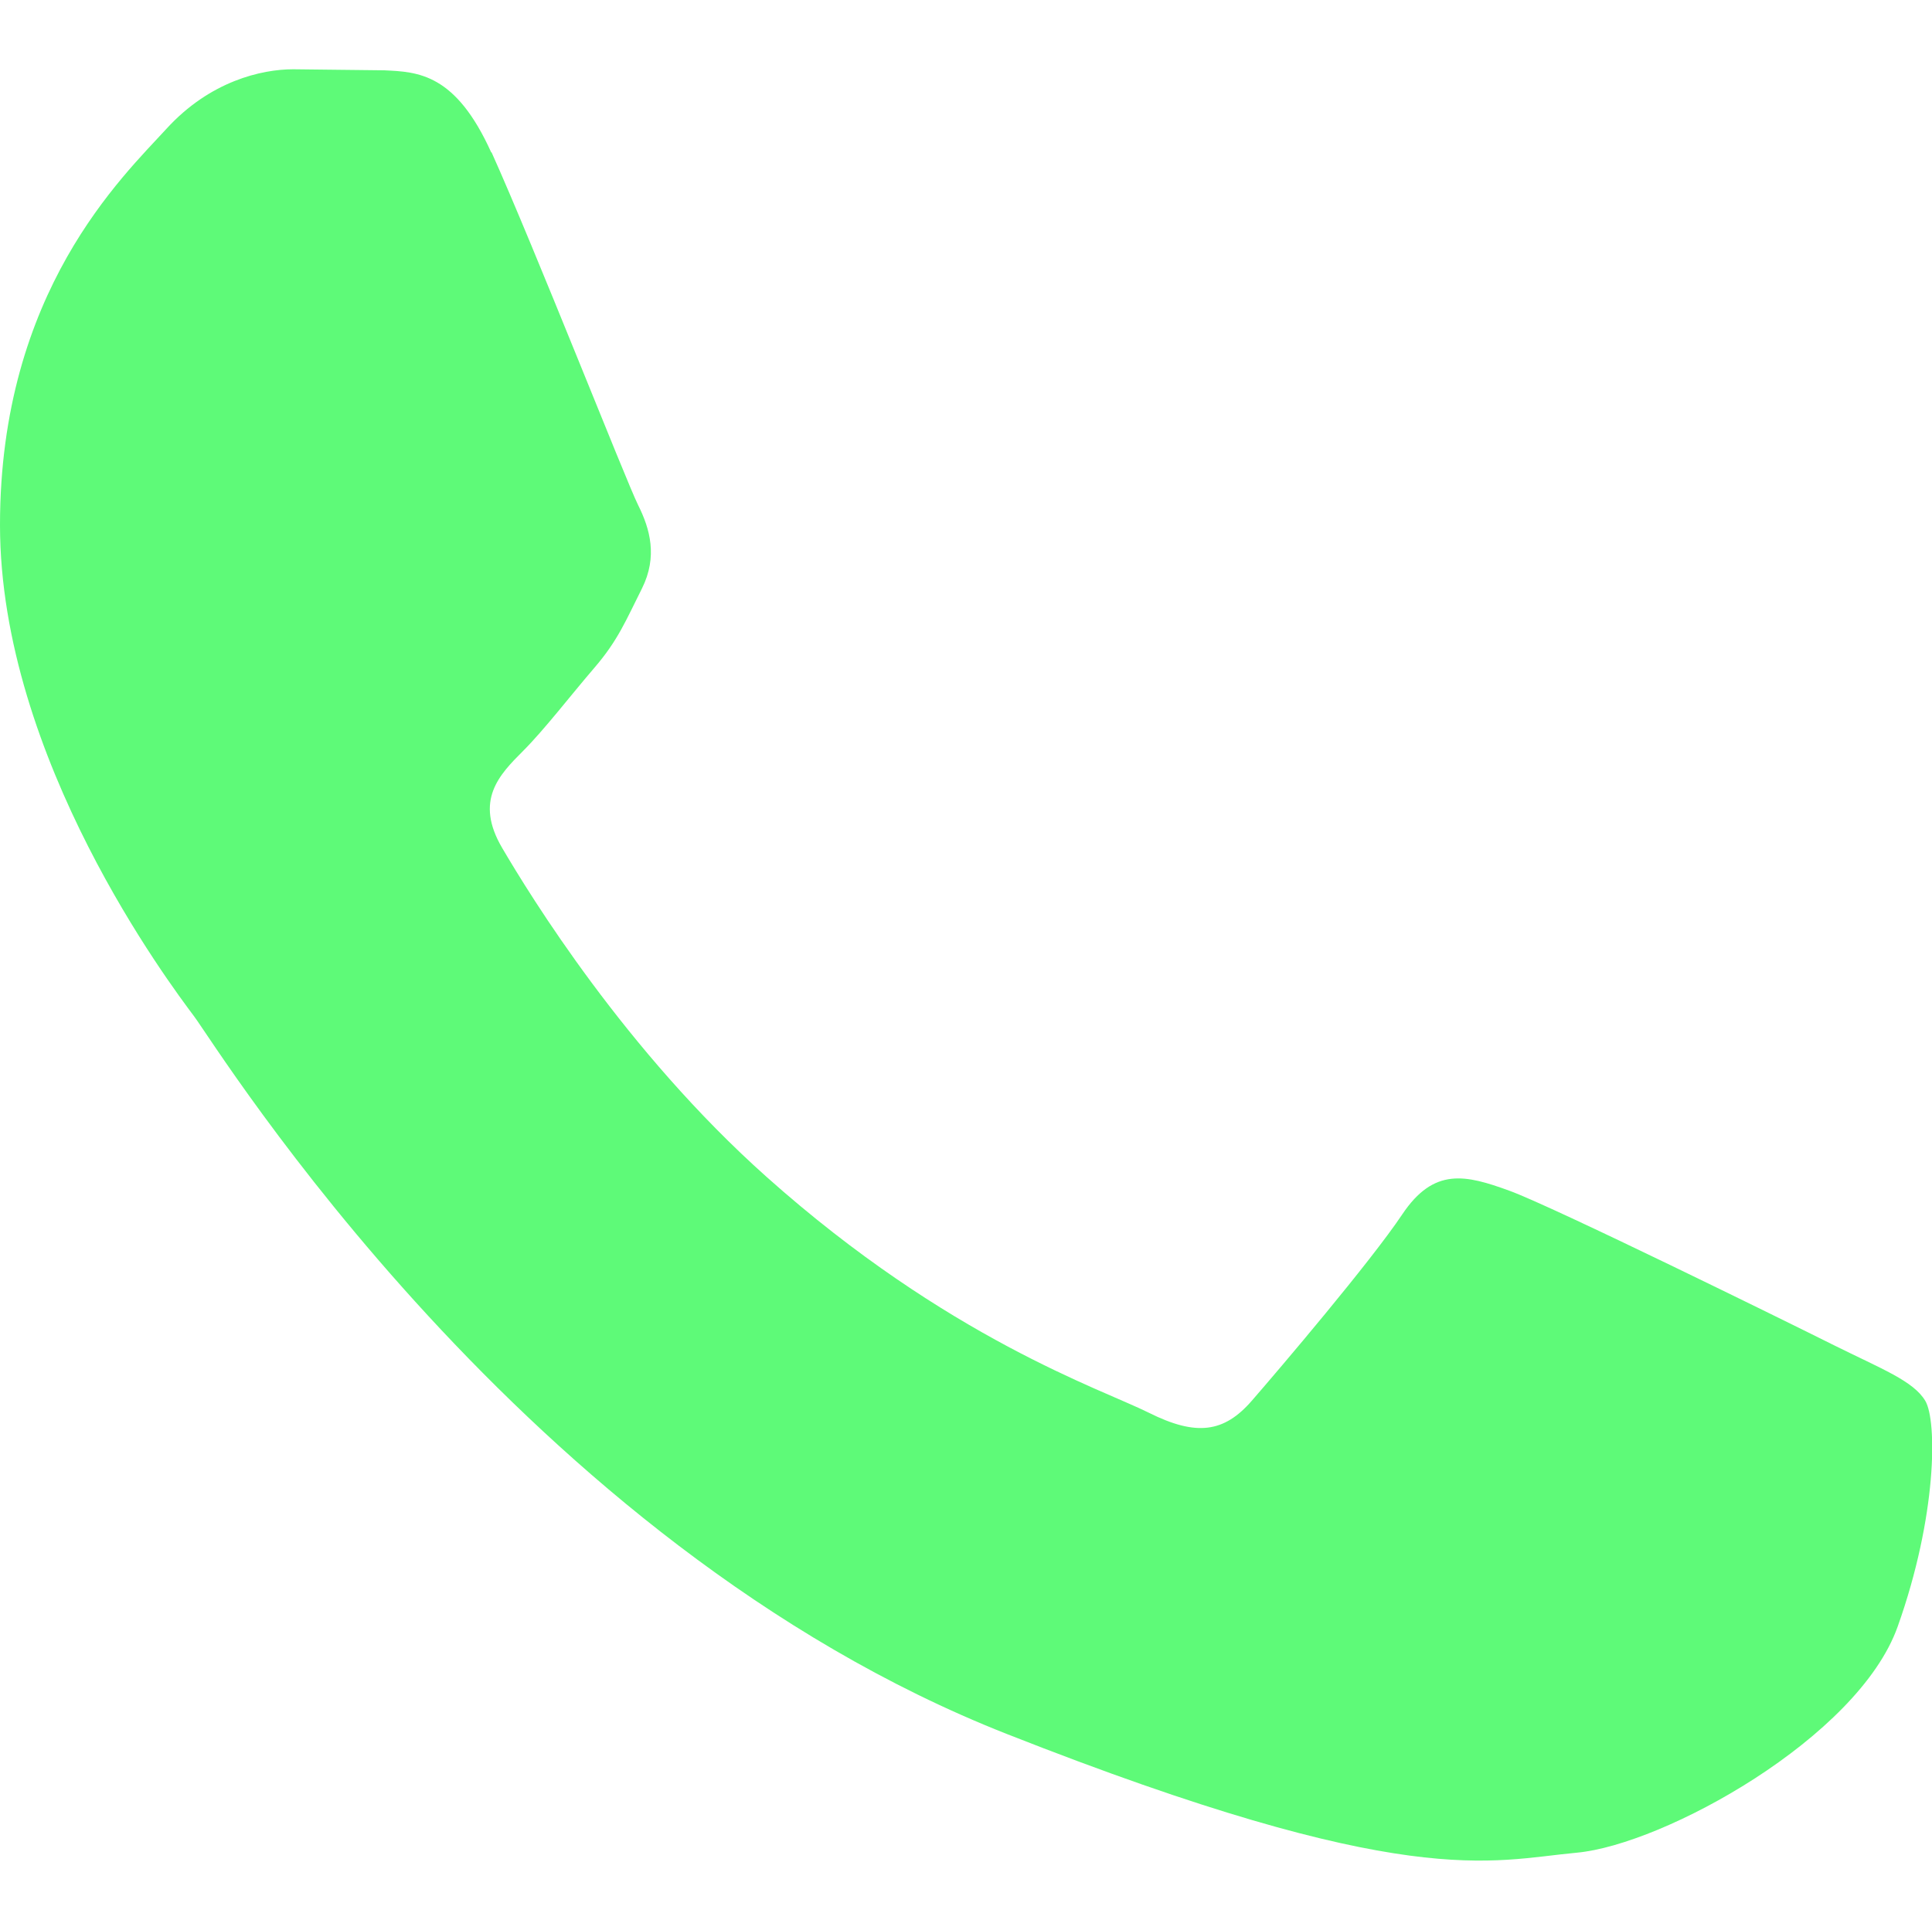 <svg xmlns="http://www.w3.org/2000/svg" viewBox="0 0 74.72 74.66"><g data-name="Camada_1"><path fill="#5efa78" fill-rule="evenodd" d="M19 5.9c-1.38-3.06-2.83-3.12-4.14-3.18l-3.52-.04c-1.23 0-3.22.46-4.9 2.3C4.76 6.82 0 11.27 0 20.31s6.59 17.78 7.51 19.01c.92 1.23 12.72 20.38 31.41 27.75 15.53 6.12 18.69 4.91 22.06 4.6s10.88-4.45 12.41-8.74c1.53-4.29 1.53-7.97 1.07-8.74-.46-.77-1.68-1.23-3.53-2.15-1.84-.92-10.88-5.37-12.56-5.98s-2.91-.92-4.14.92-4.75 5.98-5.82 7.21c-1.07 1.23-2.14 1.38-3.98.46-1.84-.92-7.76-2.86-14.78-9.12-5.46-4.87-9.15-10.89-10.23-12.73s-.11-2.83.81-3.75c.82-.82 1.84-2.15 2.76-3.22s1.22-1.84 1.84-3.07c.61-1.23.31-2.3-.15-3.22-.46-.92-4.03-10.01-5.67-13.65"/><path fill="none" d="M.03 0h74.66v74.66H.03z"/></g></svg>